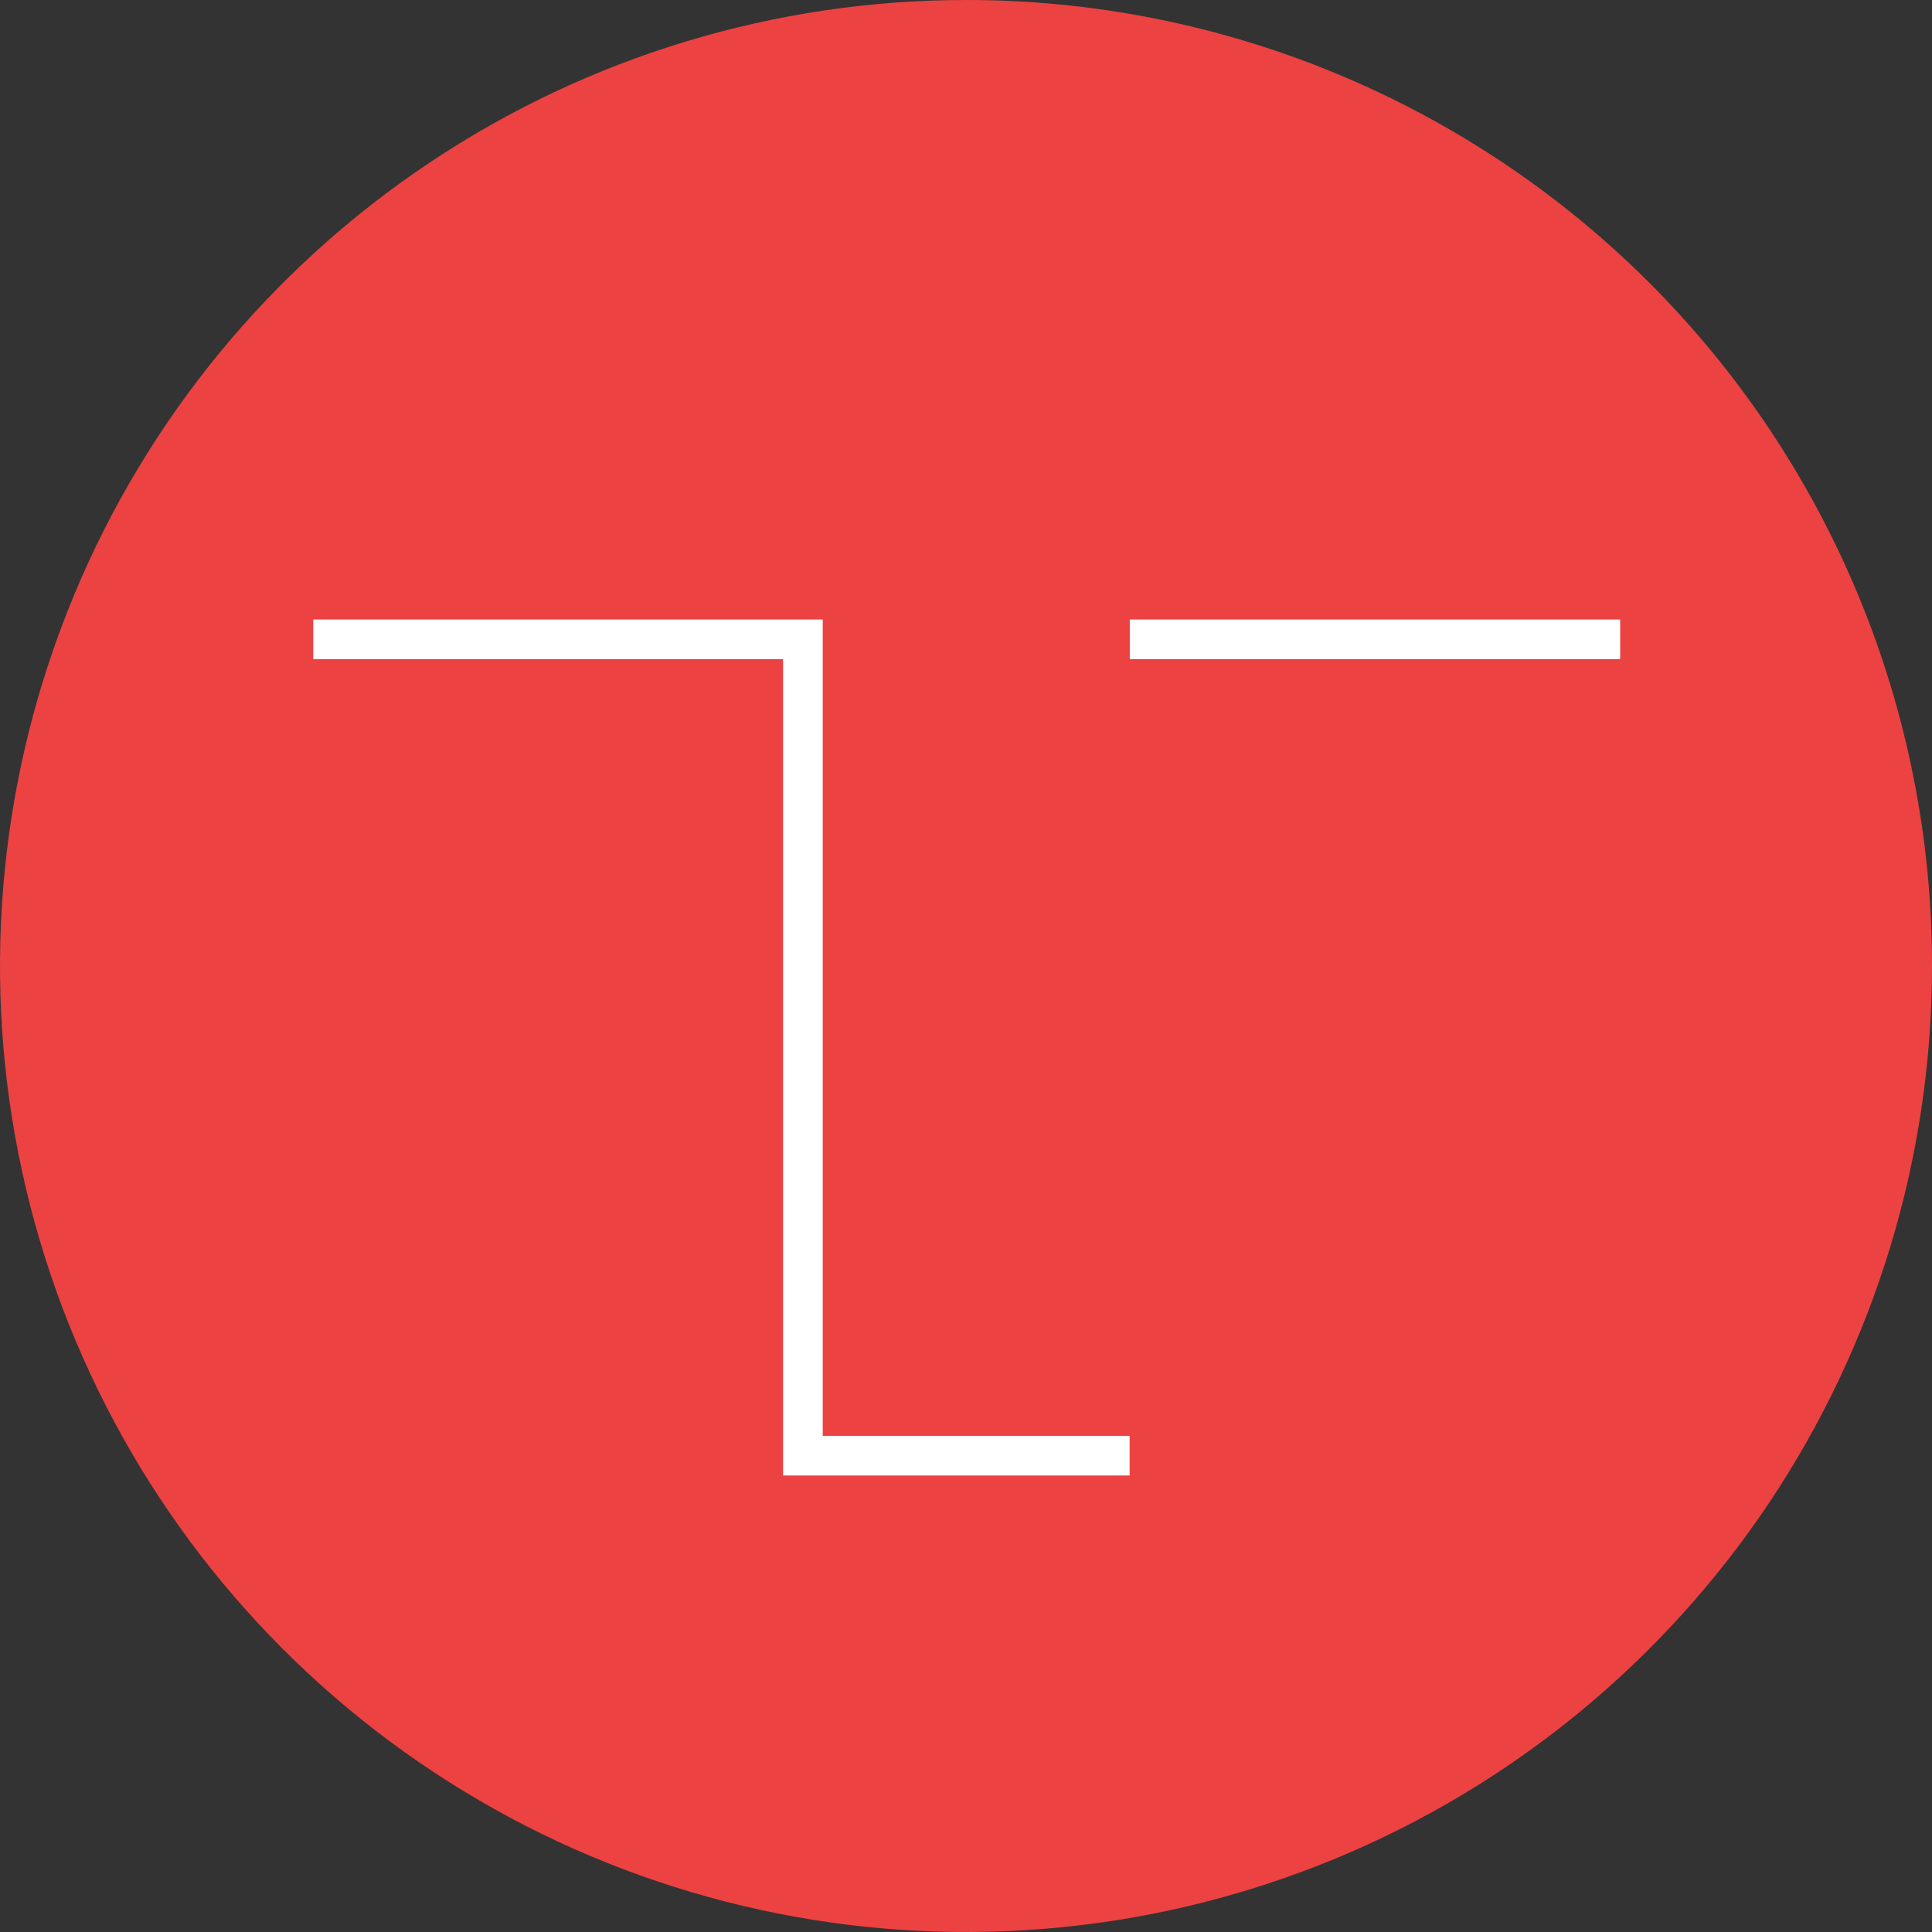 <?xml version="1.0" encoding="UTF-8"?> <svg xmlns="http://www.w3.org/2000/svg" width="100" height="100" viewBox="0 0 100 100" fill="none"><rect x="0" y="0" width="100" height="100" fill="#333333" stroke="none"/> <path d="M100 50C100 59.891 97.067 69.559 91.571 77.782C86.075 86.006 78.264 92.414 69.126 96.198C59.987 99.981 49.932 100.969 40.232 99.037C30.532 97.104 21.623 92.338 14.631 85.342C7.64 78.346 2.881 69.433 0.956 59.731C-0.969 50.03 0.027 39.975 3.817 30.84C7.607 21.704 14.021 13.898 22.249 8.408C30.476 2.919 40.147 -0.007 50.038 1.40339e-05C56.602 1.21895e-05 63.102 1.294 69.166 3.807C75.23 6.32 80.74 10.004 85.38 14.647C90.019 19.29 93.699 24.803 96.208 30.869C98.716 36.935 100.005 43.436 100 50Z" fill="#ED4242"></path> <path fill-rule="evenodd" clip-rule="evenodd" d="M40.532 34.116H16.213V32.065H42.584V74.319H58.468V76.371H40.532V34.116Z" fill="white"></path> <path fill-rule="evenodd" clip-rule="evenodd" d="M83.86 34.116H58.477V32.065H83.86V34.116Z" fill="white"></path> </svg> 